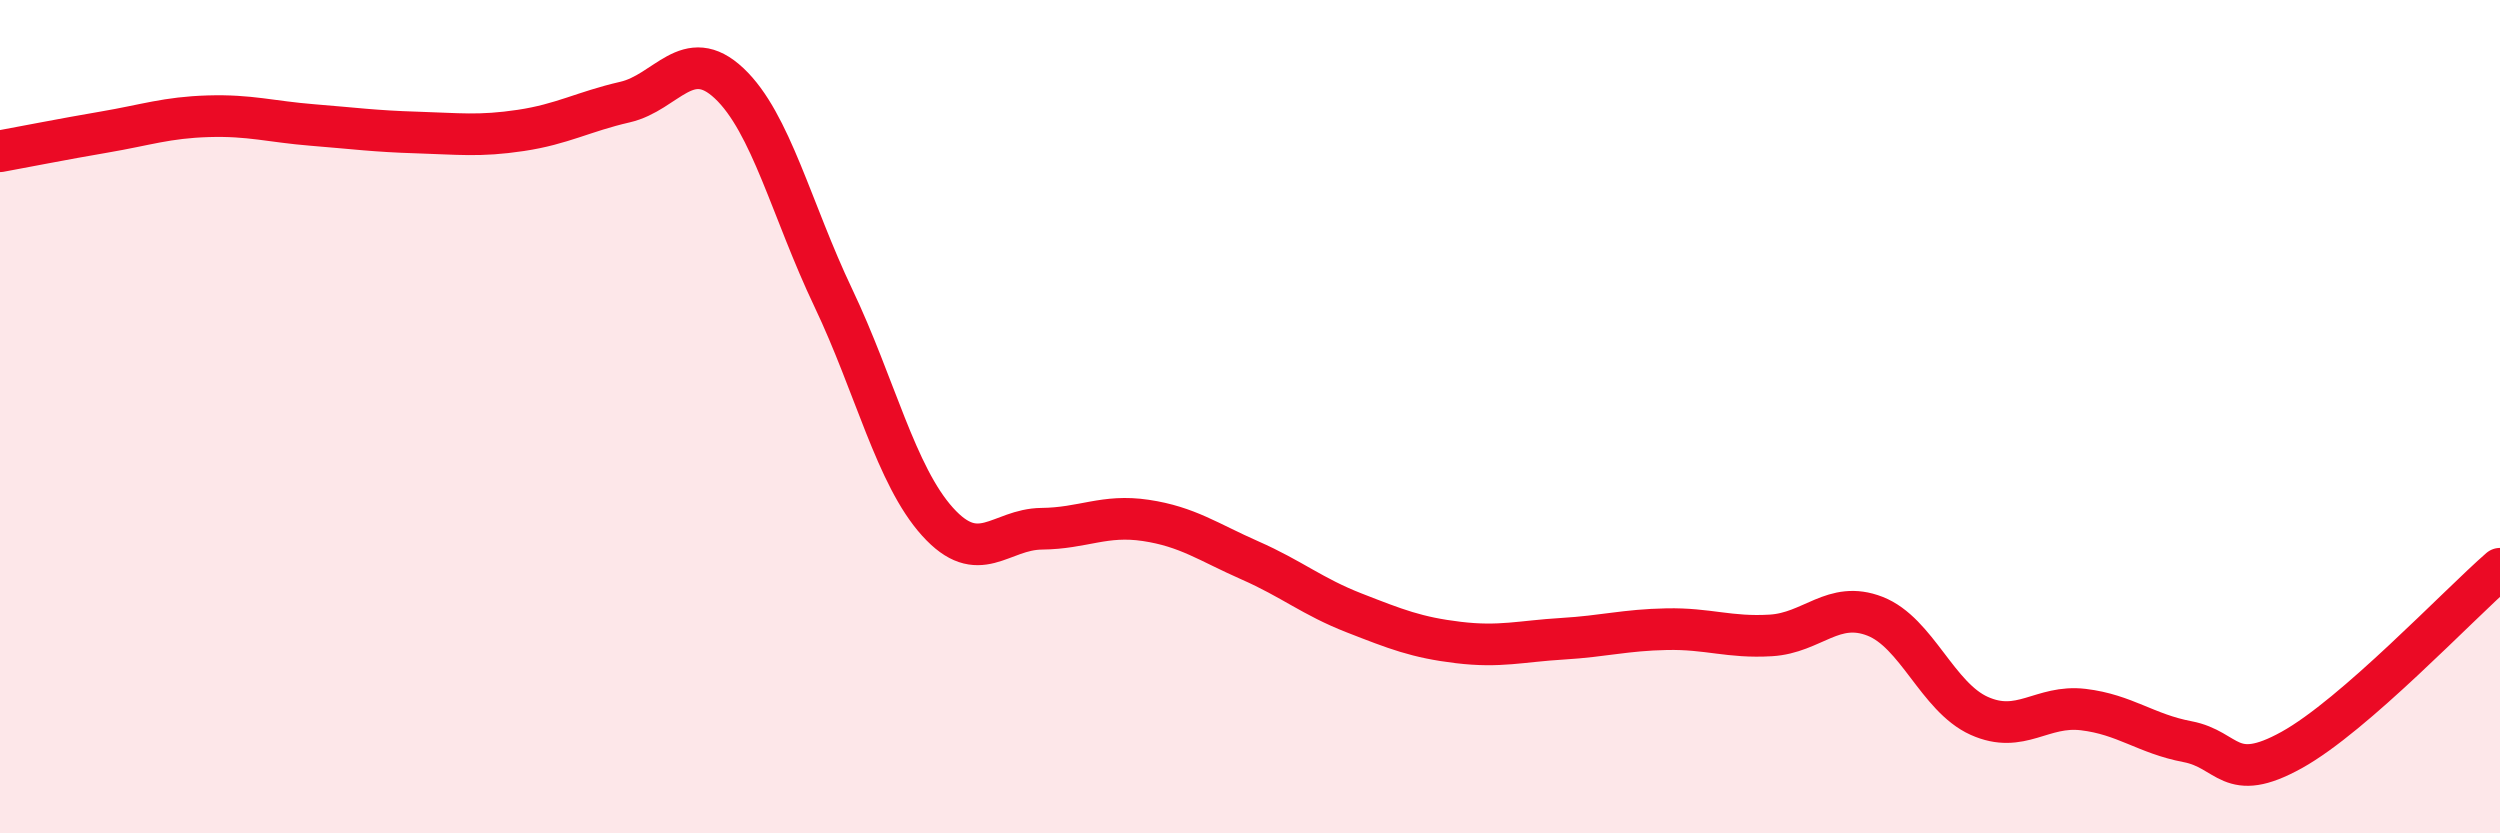
    <svg width="60" height="20" viewBox="0 0 60 20" xmlns="http://www.w3.org/2000/svg">
      <path
        d="M 0,3.63 C 0.5,3.54 1.5,3.34 2.5,3.17 C 3.5,3 4,2.82 5,2.79 C 6,2.76 6.5,2.92 7.5,3 C 8.5,3.08 9,3.15 10,3.18 C 11,3.21 11.5,3.28 12.5,3.13 C 13.5,2.98 14,2.68 15,2.45 C 16,2.22 16.5,1.06 17.5,2 C 18.5,2.94 19,5.05 20,7.15 C 21,9.25 21.5,11.41 22.5,12.52 C 23.5,13.63 24,12.7 25,12.69 C 26,12.68 26.5,12.34 27.5,12.49 C 28.5,12.64 29,13.01 30,13.45 C 31,13.89 31.5,14.32 32.5,14.71 C 33.5,15.1 34,15.3 35,15.42 C 36,15.54 36.5,15.39 37.5,15.33 C 38.5,15.27 39,15.12 40,15.1 C 41,15.08 41.5,15.31 42.5,15.25 C 43.5,15.19 44,14.4 45,14.79 C 46,15.18 46.5,16.73 47.5,17.18 C 48.5,17.63 49,16.91 50,17.03 C 51,17.15 51.5,17.61 52.5,17.8 C 53.5,17.99 53.5,18.83 55,18 C 56.5,17.17 59,14.52 60,13.65L60 20L0 20Z"
        fill="#EB0A25"
        opacity="0.1"
        stroke-linecap="round"
        stroke-linejoin="round"
      />
      <path
        d="M 0,3.63 C 0.5,3.54 1.5,3.34 2.5,3.17 C 3.5,3 4,2.82 5,2.79 C 6,2.76 6.5,2.92 7.5,3 C 8.5,3.08 9,3.15 10,3.18 C 11,3.21 11.5,3.28 12.5,3.13 C 13.5,2.98 14,2.68 15,2.45 C 16,2.22 16.5,1.06 17.5,2 C 18.5,2.94 19,5.05 20,7.15 C 21,9.25 21.5,11.41 22.5,12.52 C 23.5,13.63 24,12.7 25,12.69 C 26,12.68 26.5,12.34 27.5,12.49 C 28.5,12.64 29,13.01 30,13.45 C 31,13.89 31.5,14.32 32.5,14.71 C 33.5,15.1 34,15.3 35,15.42 C 36,15.54 36.5,15.39 37.5,15.33 C 38.5,15.27 39,15.12 40,15.1 C 41,15.08 41.5,15.31 42.5,15.25 C 43.5,15.19 44,14.4 45,14.79 C 46,15.18 46.5,16.73 47.5,17.18 C 48.5,17.63 49,16.91 50,17.03 C 51,17.15 51.5,17.61 52.5,17.8 C 53.5,17.99 53.5,18.83 55,18 C 56.5,17.17 59,14.52 60,13.65"
        stroke="#EB0A25"
        stroke-width="1"
        fill="none"
        stroke-linecap="round"
        stroke-linejoin="round"
      />
    </svg>
  